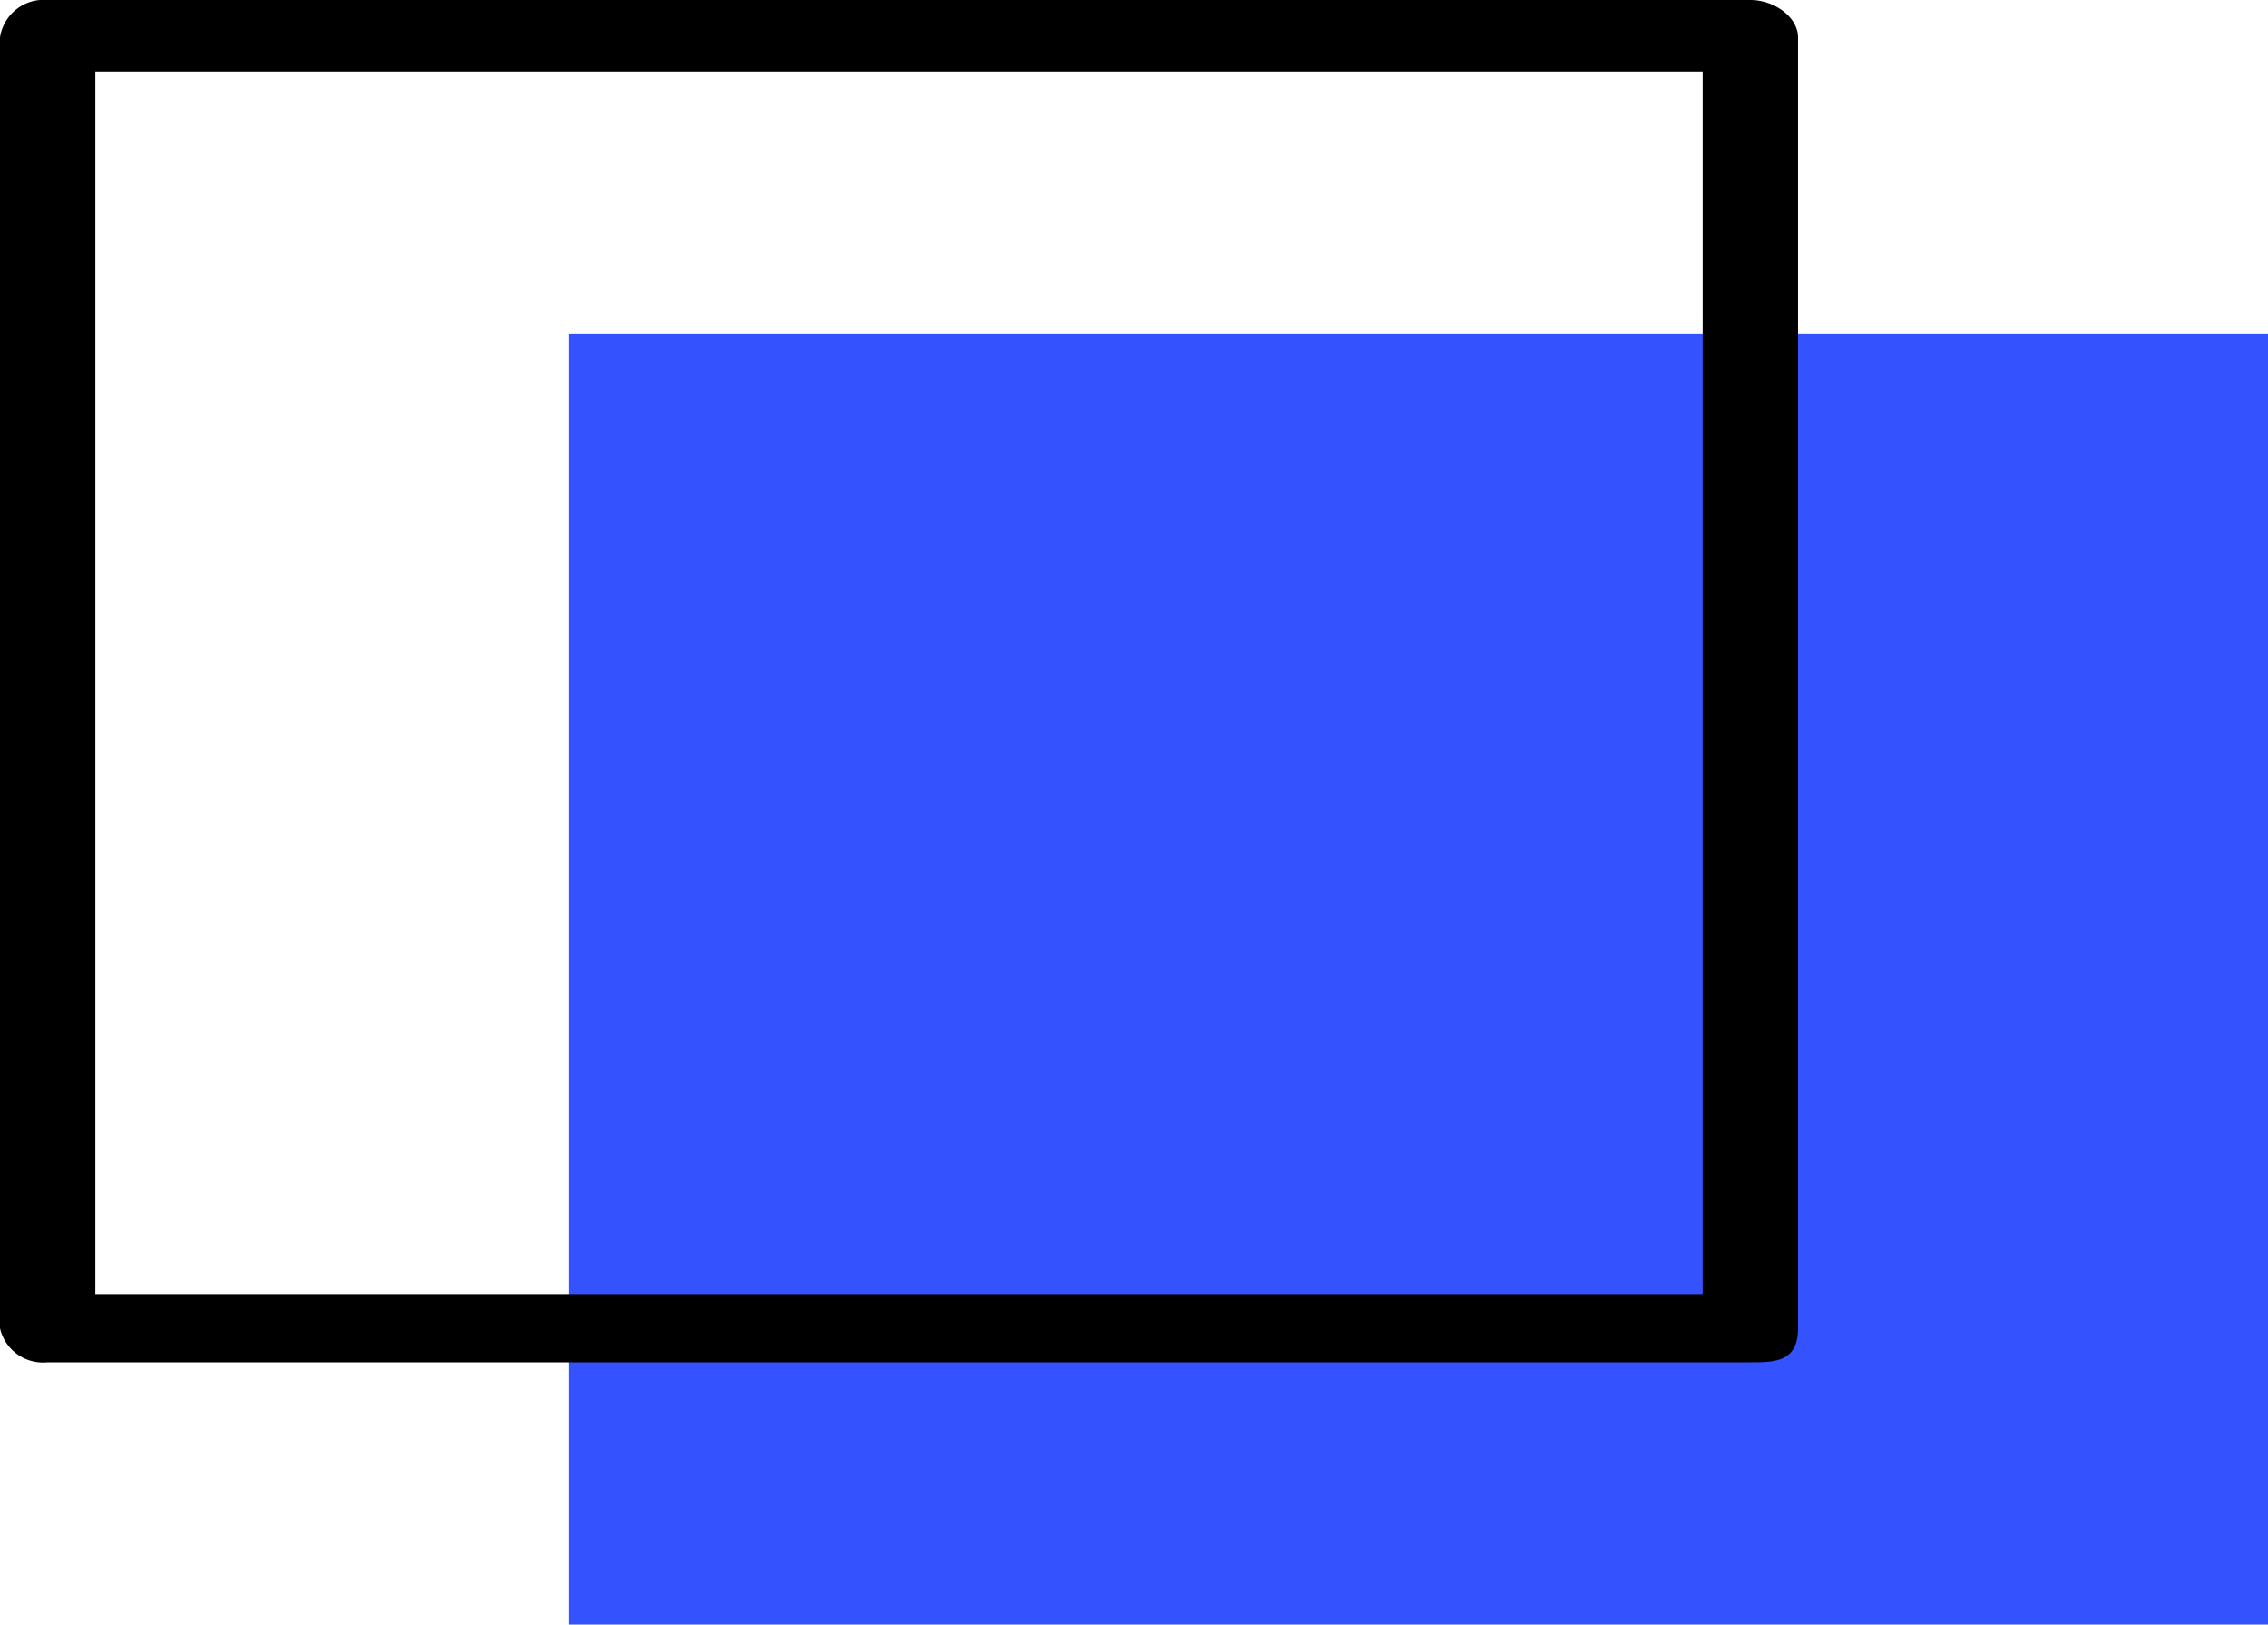<?xml version="1.0" encoding="UTF-8"?> <svg xmlns="http://www.w3.org/2000/svg" viewBox="0 0 6.66 4.77"> <defs> <style>.cls-1{fill:#3552ff;}</style> </defs> <title>Ресурс 1</title> <g id="Слой_2" data-name="Слой 2"> <g id="Layer_1" data-name="Layer 1"> <rect class="cls-1" x="1.67" y="0.98" width="5" height="3.8"></rect> <path d="M5.14,4h-5A.13.13,0,0,1,0,3.9V.11A.13.13,0,0,1,.14,0h5c.07,0,.14.05.14.11V3.9C5.28,4,5.21,4,5.14,4ZM.28,3.8H5V.21H.28Z"></path> </g> </g> </svg> 
